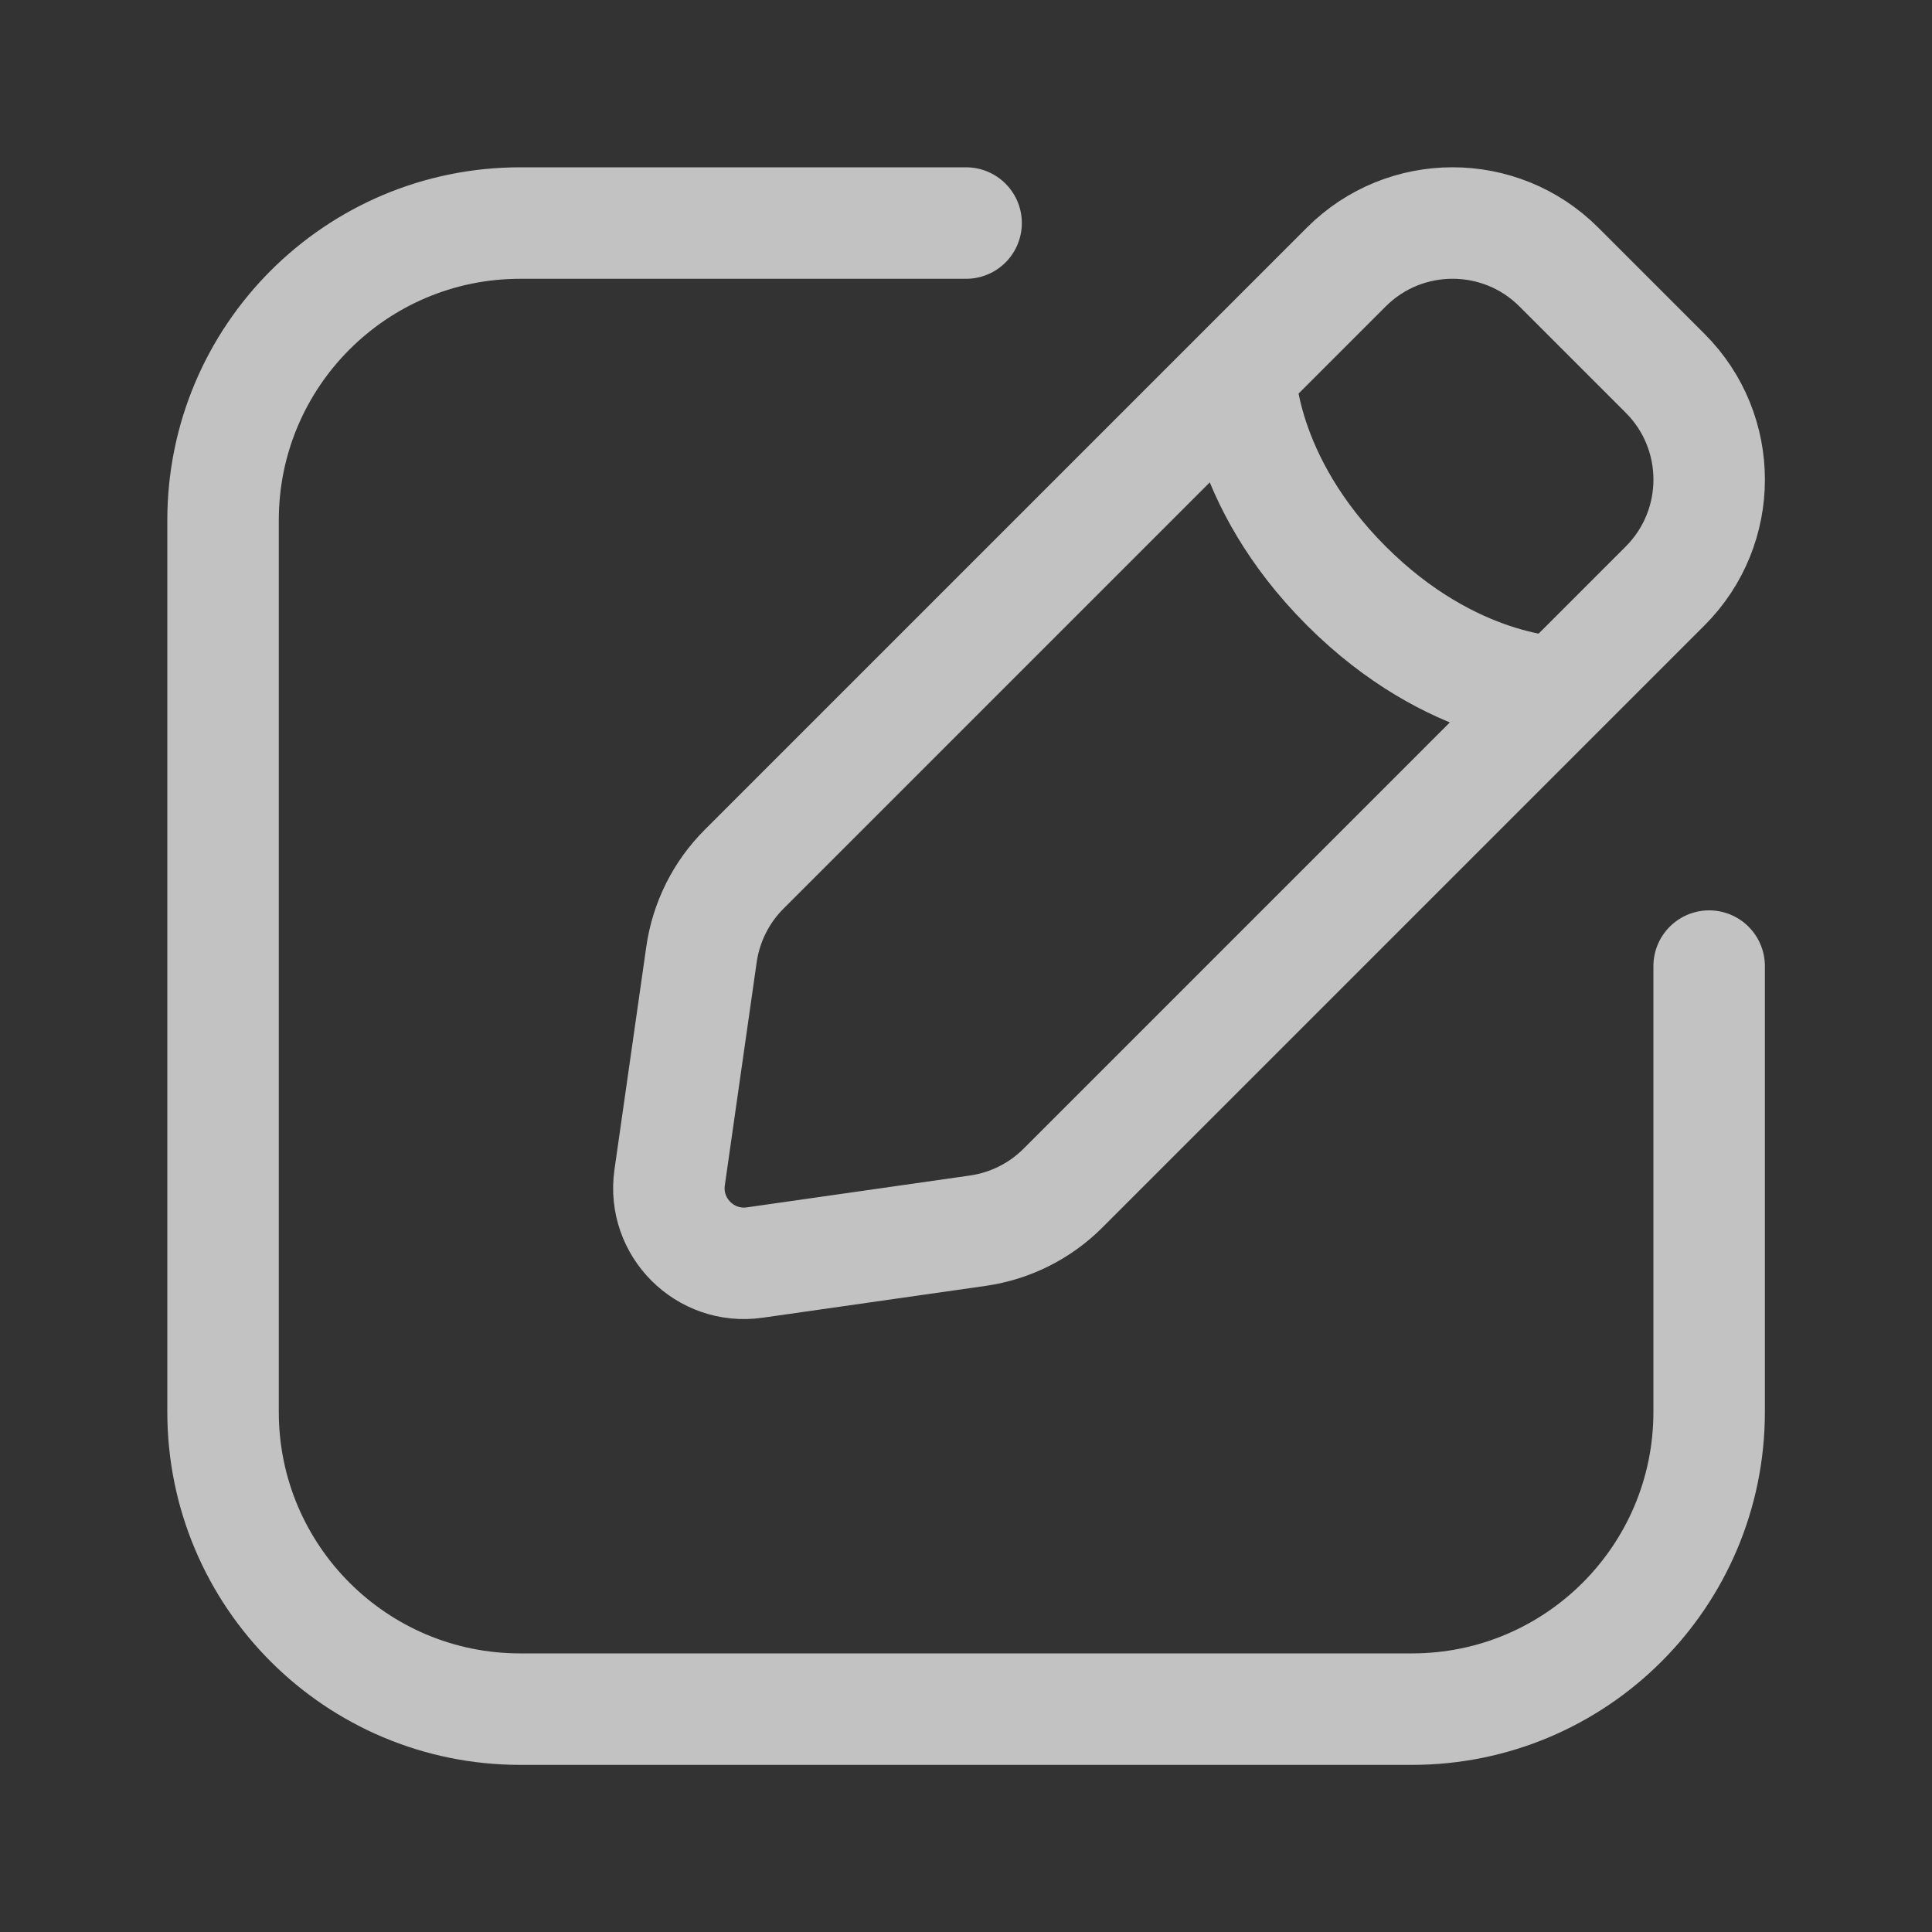 <svg width="20" height="20" viewBox="0 0 20 20" fill="none" xmlns="http://www.w3.org/2000/svg">
<rect x="0" y="0" width="20" height="20" fill="#333333" stroke="none"/>
<g id="Frame 48099061">
<path id="Vector" d="M17.693 10.001V14.616C17.693 16.316 16.316 17.693 14.616 17.693H5.386C3.686 17.693 2.309 16.316 2.309 14.616V5.386C2.309 3.686 3.686 2.309 5.386 2.309H10.001M12.837 3.865C12.837 3.865 12.837 4.965 13.937 6.065C15.037 7.165 16.137 7.165 16.137 7.165M7.812 13.07L10.123 12.74C10.456 12.692 10.765 12.538 11.003 12.3L17.238 6.065C17.845 5.457 17.845 4.472 17.238 3.865L16.137 2.764C15.53 2.157 14.544 2.157 13.937 2.764L7.702 8.999C7.464 9.237 7.31 9.546 7.262 9.879L6.932 12.19C6.859 12.703 7.299 13.143 7.812 13.07Z" stroke="white" stroke-opacity="0.7" stroke-width="1.154" stroke-linecap="round"/>
</g>
</svg>
